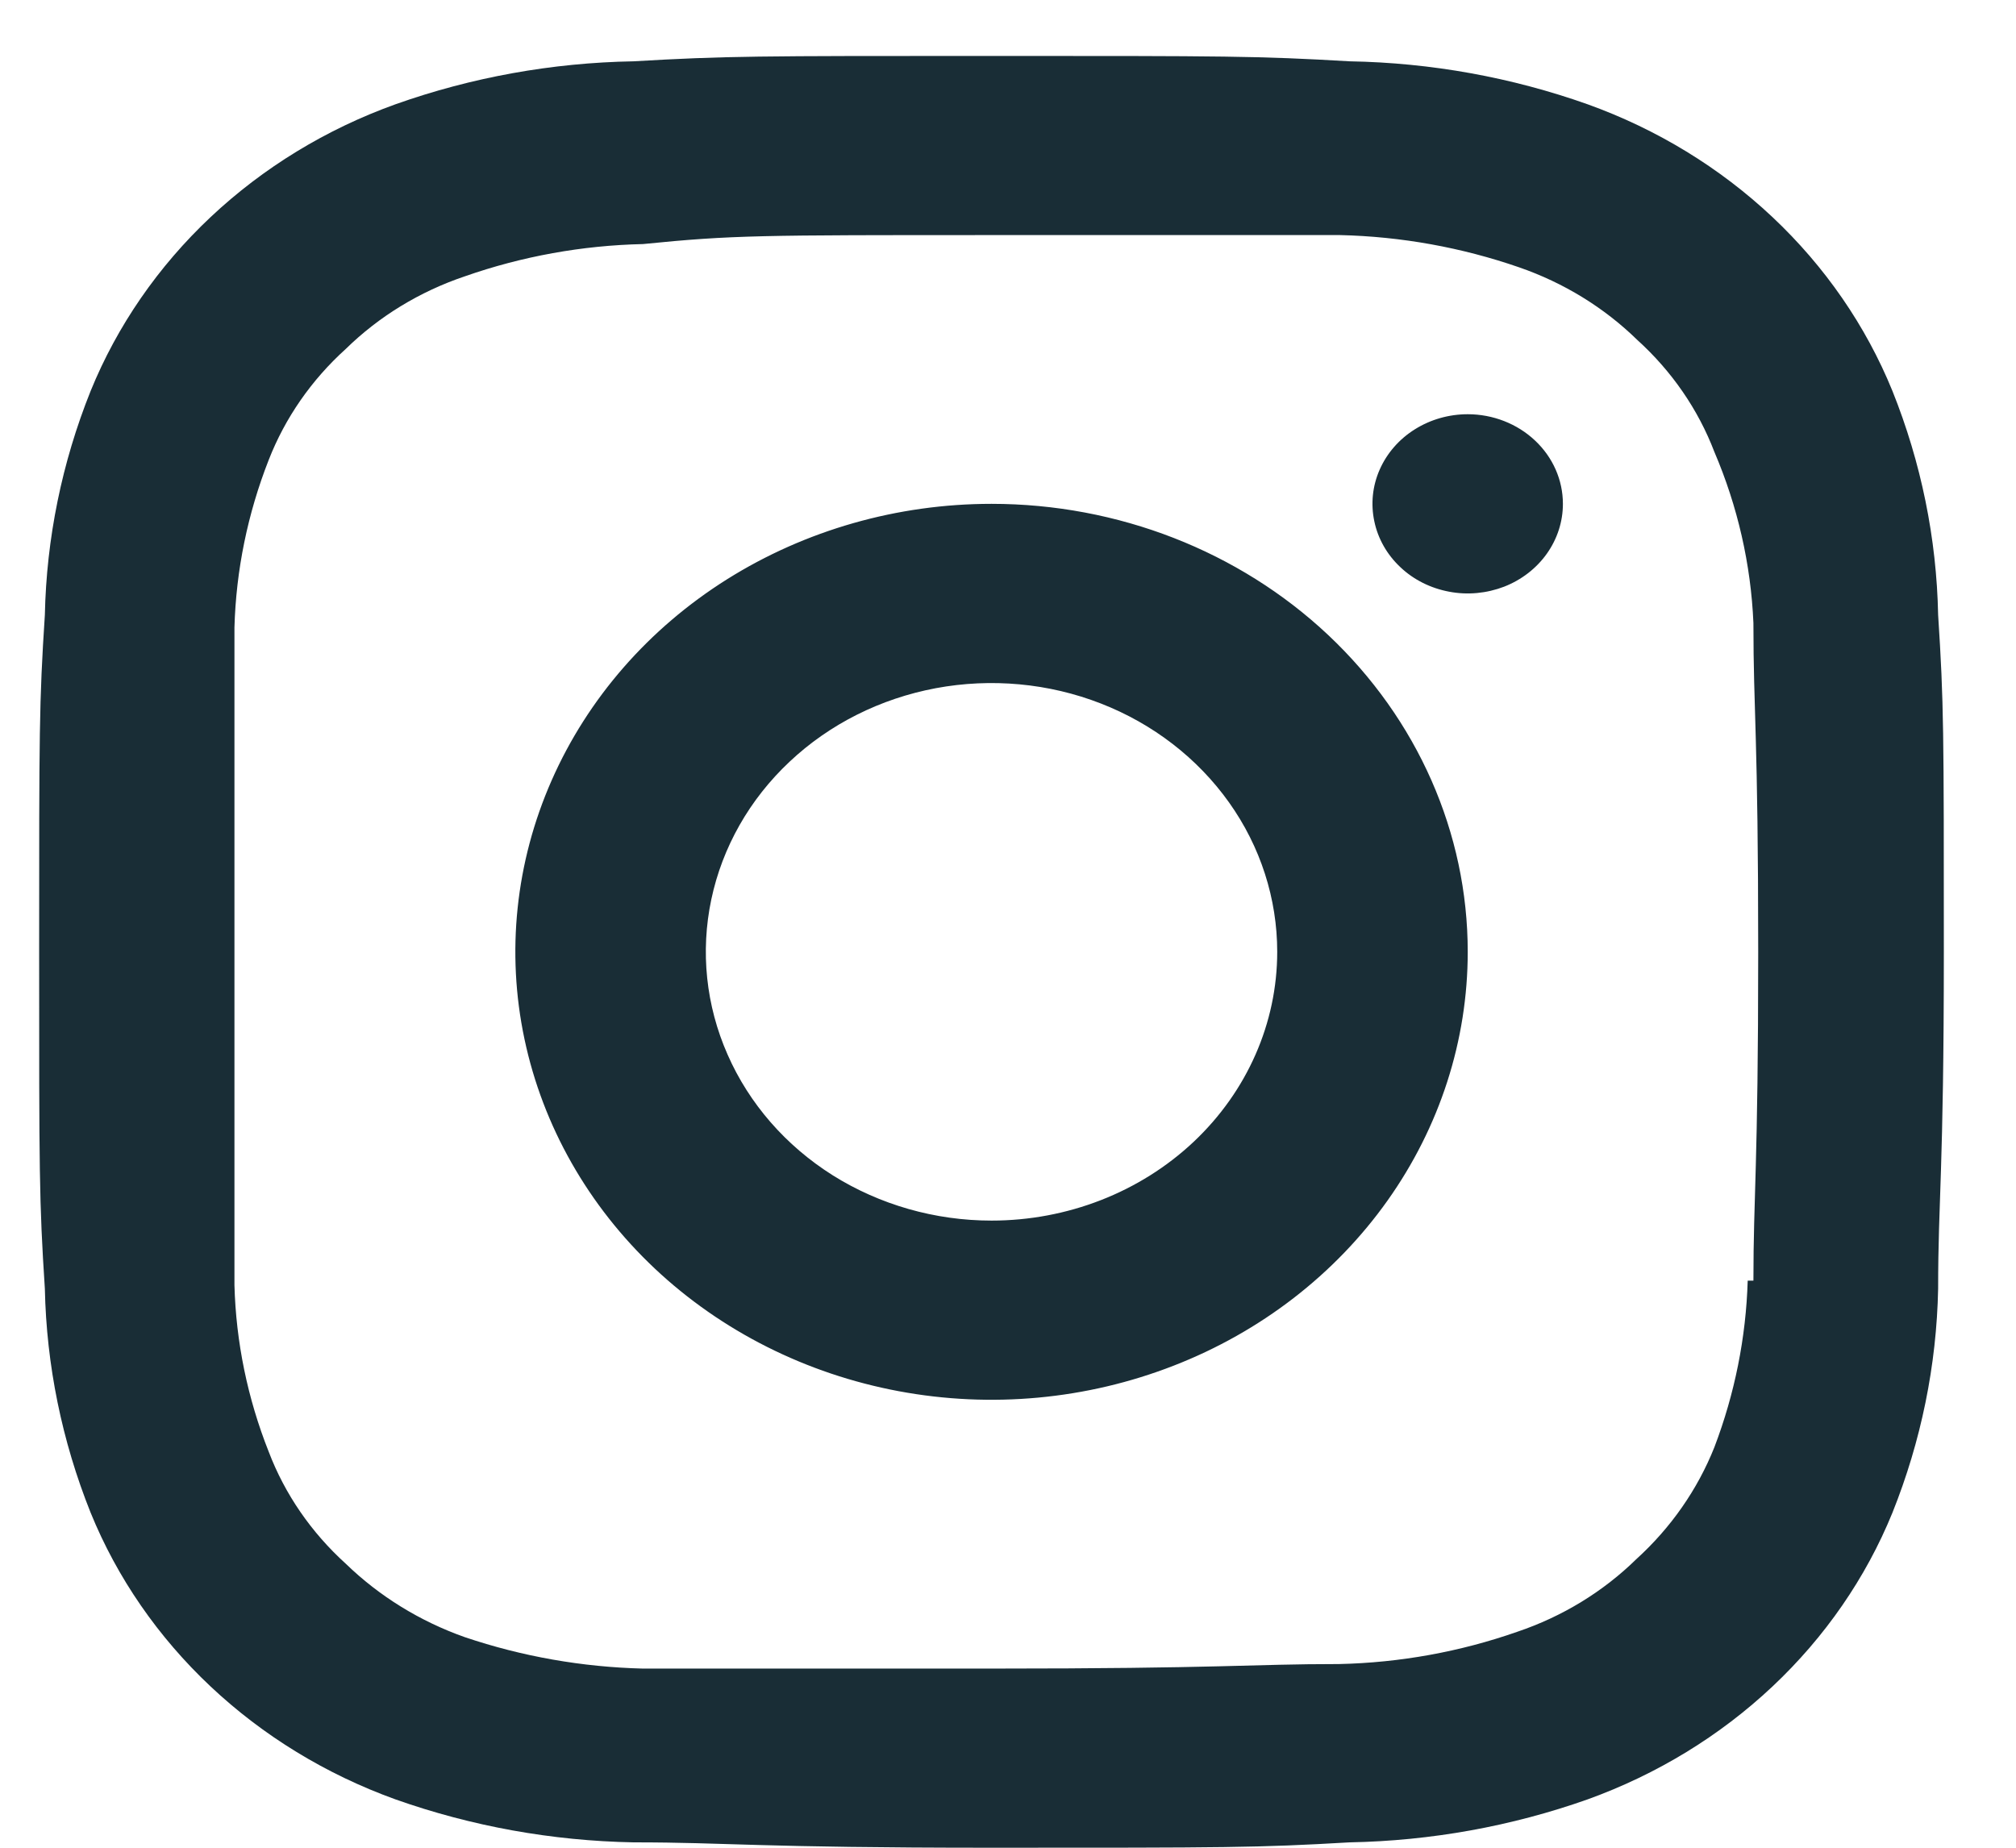 <svg width="24" height="22" viewBox="0 0 24 22" fill="none" xmlns="http://www.w3.org/2000/svg">
<path d="M11.804 5.999C10.683 5.999 9.587 6.312 8.654 6.898C7.722 7.484 6.996 8.317 6.567 9.292C6.138 10.266 6.025 11.339 6.244 12.373C6.463 13.408 7.003 14.358 7.795 15.104C8.588 15.85 9.598 16.358 10.698 16.564C11.798 16.77 12.937 16.664 13.973 16.26C15.009 15.857 15.894 15.173 16.517 14.296C17.14 13.419 17.473 12.388 17.473 11.333C17.473 9.918 16.875 8.562 15.812 7.561C14.749 6.561 13.307 5.999 11.804 5.999ZM11.804 14.533C11.131 14.533 10.474 14.345 9.914 13.994C9.355 13.642 8.919 13.142 8.662 12.557C8.404 11.973 8.337 11.329 8.468 10.709C8.599 10.088 8.923 9.517 9.399 9.07C9.874 8.622 10.48 8.318 11.14 8.194C11.8 8.071 12.484 8.134 13.105 8.376C13.727 8.618 14.258 9.029 14.632 9.555C15.006 10.081 15.205 10.7 15.205 11.333C15.205 12.181 14.847 12.995 14.209 13.596C13.571 14.196 12.706 14.533 11.804 14.533ZM17.473 4.932C17.248 4.932 17.029 4.995 16.843 5.112C16.656 5.229 16.511 5.396 16.425 5.591C16.339 5.786 16.317 6 16.361 6.207C16.404 6.414 16.512 6.604 16.671 6.753C16.829 6.903 17.032 7.004 17.252 7.045C17.471 7.087 17.699 7.065 17.907 6.985C18.114 6.904 18.291 6.767 18.415 6.592C18.54 6.416 18.606 6.21 18.606 5.999C18.606 5.716 18.487 5.445 18.274 5.245C18.062 5.045 17.773 4.932 17.473 4.932ZM23.073 7.322C23.055 6.41 22.871 5.508 22.529 4.655C22.213 3.879 21.726 3.173 21.101 2.585C20.476 1.997 19.727 1.539 18.901 1.242C17.994 0.92 17.036 0.747 16.067 0.73C14.967 0.666 14.604 0.666 11.804 0.666C9.003 0.666 8.641 0.666 7.541 0.73C6.572 0.747 5.614 0.92 4.707 1.242C3.881 1.539 3.132 1.997 2.507 2.585C1.882 3.173 1.395 3.879 1.079 4.655C0.737 5.508 0.553 6.41 0.534 7.322C0.466 8.367 0.466 8.709 0.466 11.333C0.466 13.957 0.466 14.298 0.534 15.344C0.553 16.255 0.737 17.157 1.079 18.011C1.395 18.787 1.882 19.492 2.507 20.08C3.132 20.668 3.881 21.126 4.707 21.424C5.614 21.745 6.572 21.918 7.541 21.936C8.675 21.936 9.003 22 11.804 22C14.604 22 14.967 22 16.067 21.936C17.036 21.918 17.994 21.745 18.901 21.424C19.727 21.126 20.476 20.668 21.101 20.08C21.726 19.492 22.213 18.787 22.529 18.011C22.871 17.157 23.055 16.255 23.073 15.344C23.073 14.277 23.141 13.957 23.141 11.333C23.141 8.709 23.141 8.367 23.073 7.322ZM20.806 15.248C20.786 15.925 20.652 16.594 20.409 17.232C20.208 17.736 19.891 18.191 19.479 18.565C19.084 18.952 18.599 19.248 18.062 19.429C17.383 19.667 16.666 19.797 15.942 19.813C14.876 19.813 14.547 19.867 11.793 19.867H7.654C6.931 19.849 6.215 19.723 5.534 19.493C4.999 19.304 4.515 19.005 4.117 18.619C3.706 18.247 3.391 17.79 3.199 17.285C2.947 16.65 2.809 15.979 2.791 15.301V11.386V7.471C2.81 6.79 2.948 6.116 3.199 5.476C3.394 4.976 3.708 4.523 4.117 4.154C4.512 3.767 4.997 3.471 5.534 3.29C6.213 3.052 6.93 2.922 7.654 2.906C8.72 2.799 9.049 2.799 11.804 2.799H15.953C16.681 2.816 17.401 2.946 18.085 3.183C18.617 3.367 19.098 3.663 19.491 4.047C19.902 4.419 20.216 4.875 20.409 5.38C20.687 6.03 20.844 6.719 20.874 7.418C20.874 8.485 20.931 8.751 20.931 11.333C20.931 13.914 20.874 14.224 20.874 15.248H20.806Z" fill="#192D36"/>
</svg>
